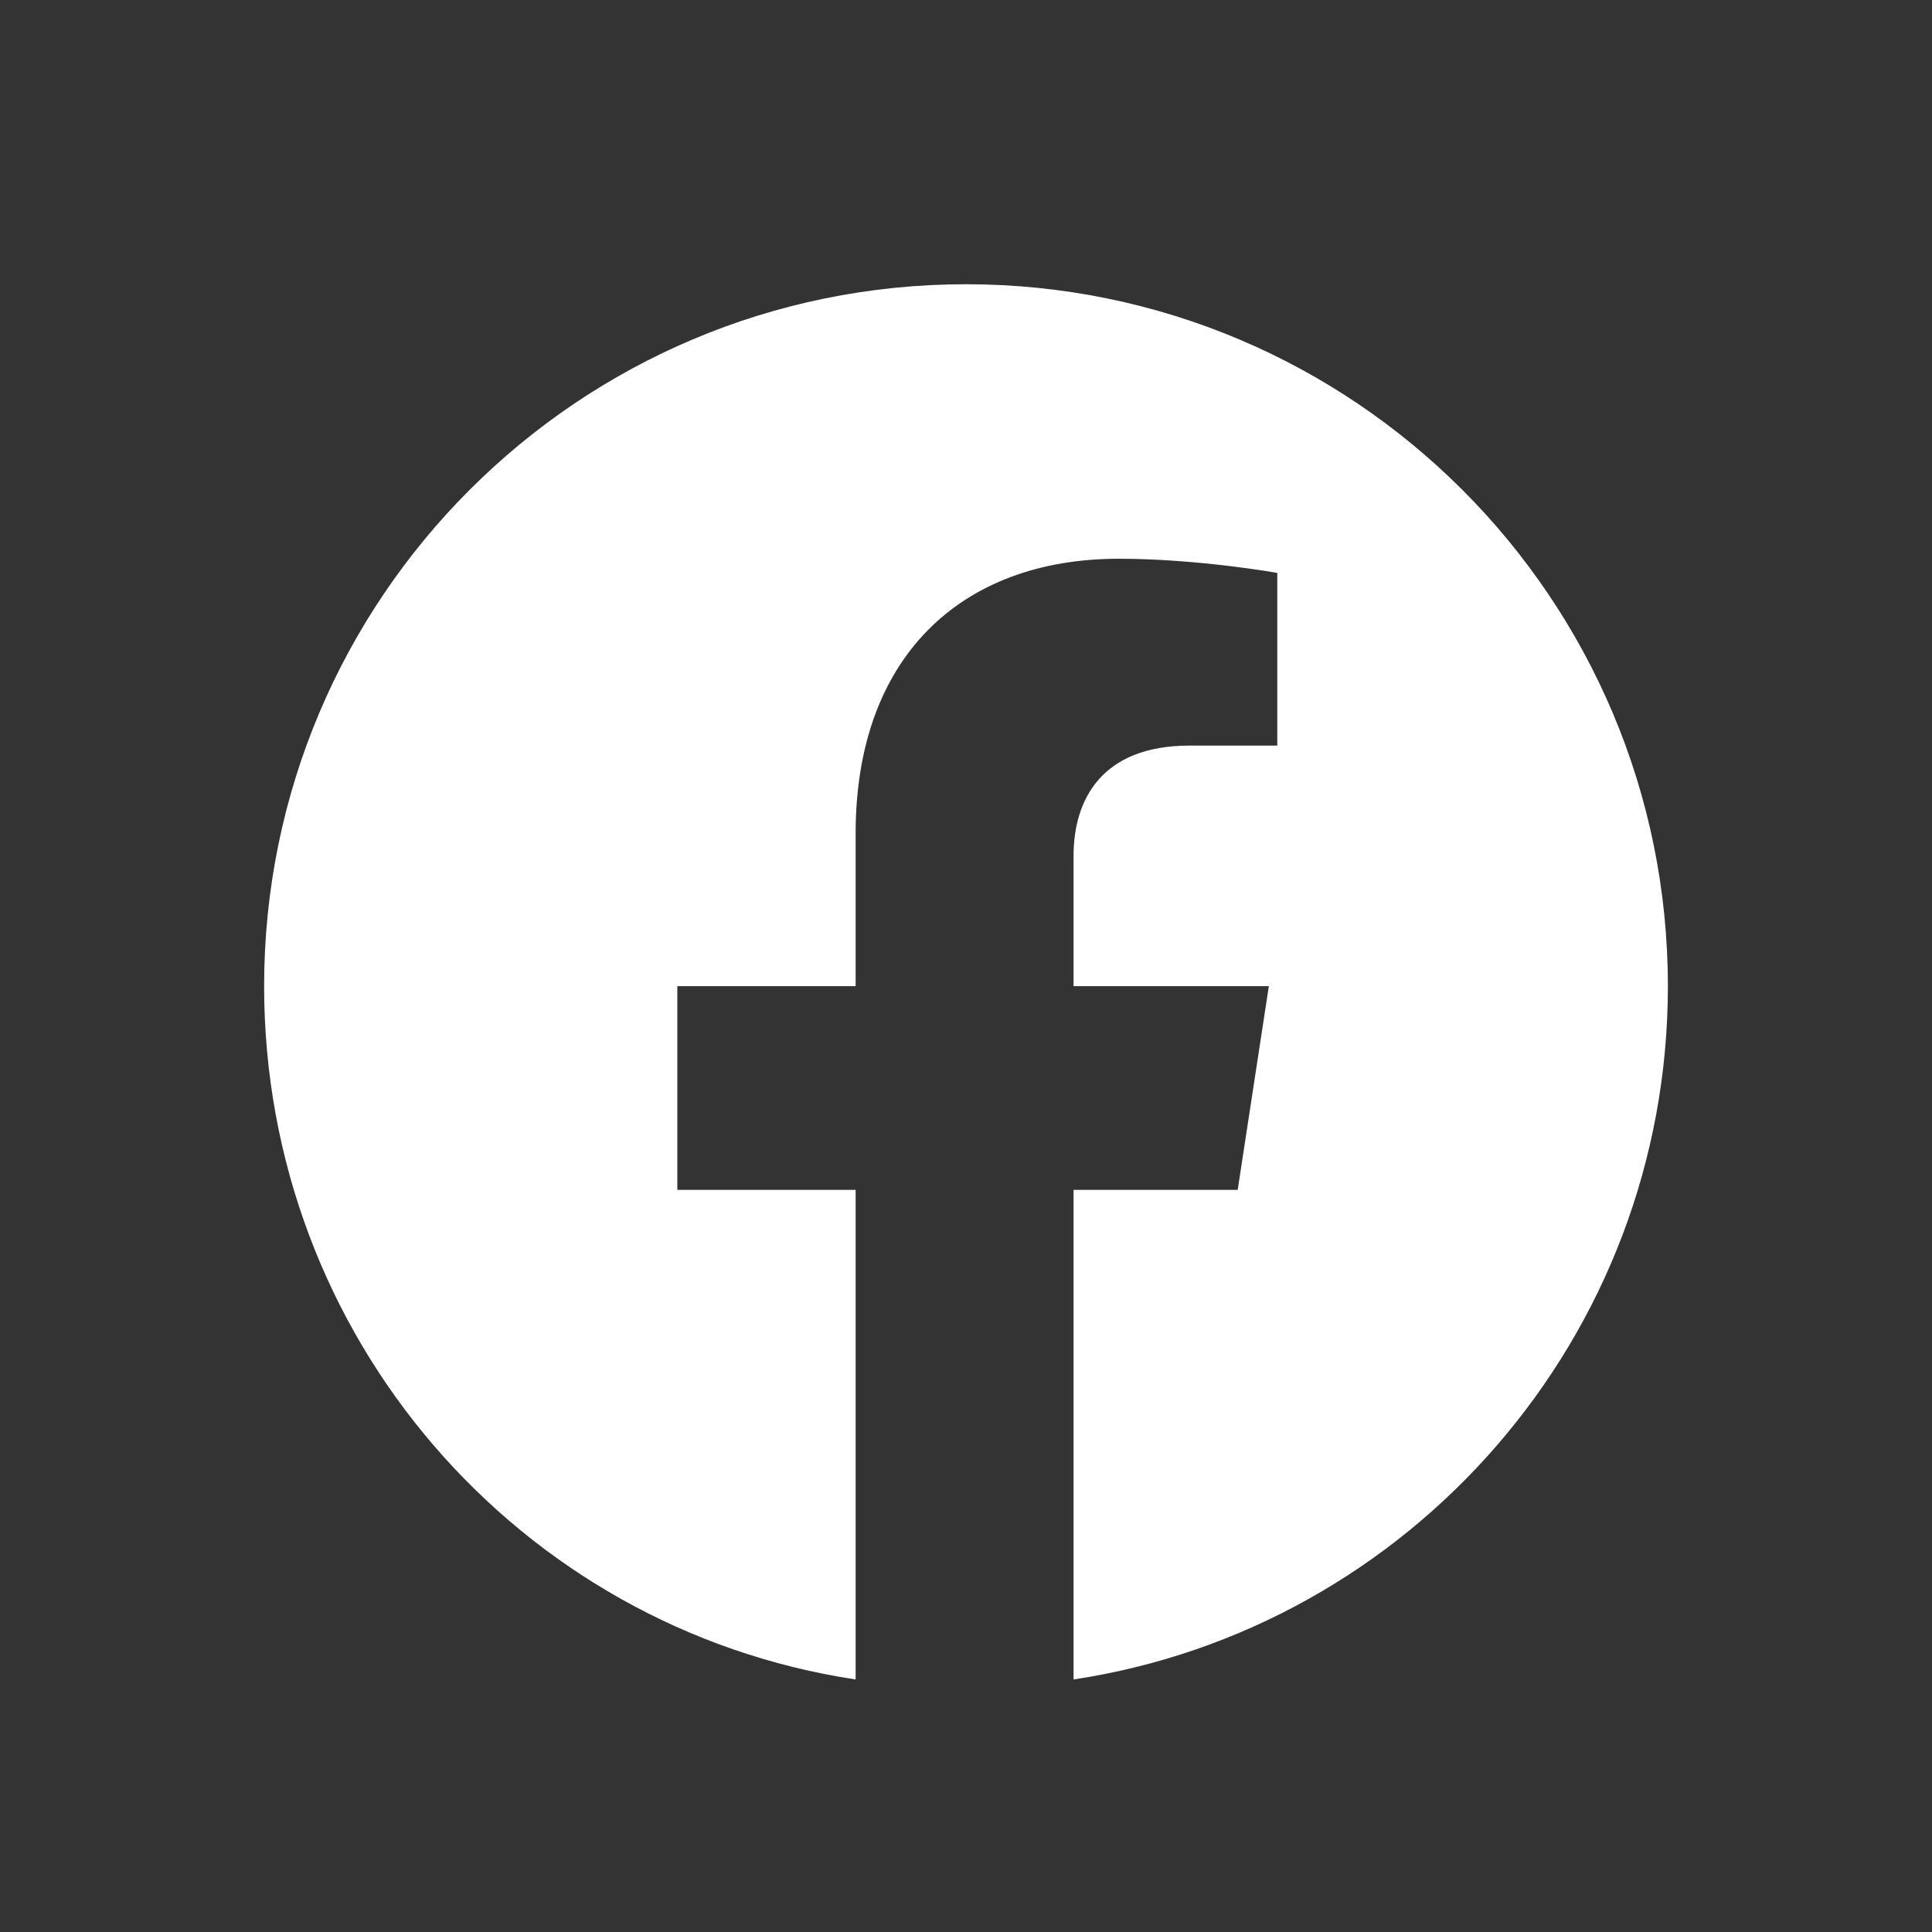 <svg width="24" height="24" viewBox="0 0 24 24" fill="none" xmlns="http://www.w3.org/2000/svg">
<rect x="0" y="0" width="24" height="24" fill="#333333" stroke="none"/>
<path d="M20.719 12.25C20.719 16.609 17.52 20.23 13.336 20.863V14.781H15.375L15.762 12.25H13.336V10.633C13.336 9.93 13.688 9.262 14.777 9.262H15.867V7.117C15.867 7.117 14.883 6.941 13.898 6.941C11.93 6.941 10.629 8.172 10.629 10.352V12.25H8.414V14.781H10.629V20.863C6.445 20.23 3.281 16.609 3.281 12.25C3.281 7.434 7.184 3.531 12 3.531C16.816 3.531 20.719 7.434 20.719 12.25Z" fill="white"/>
</svg>

